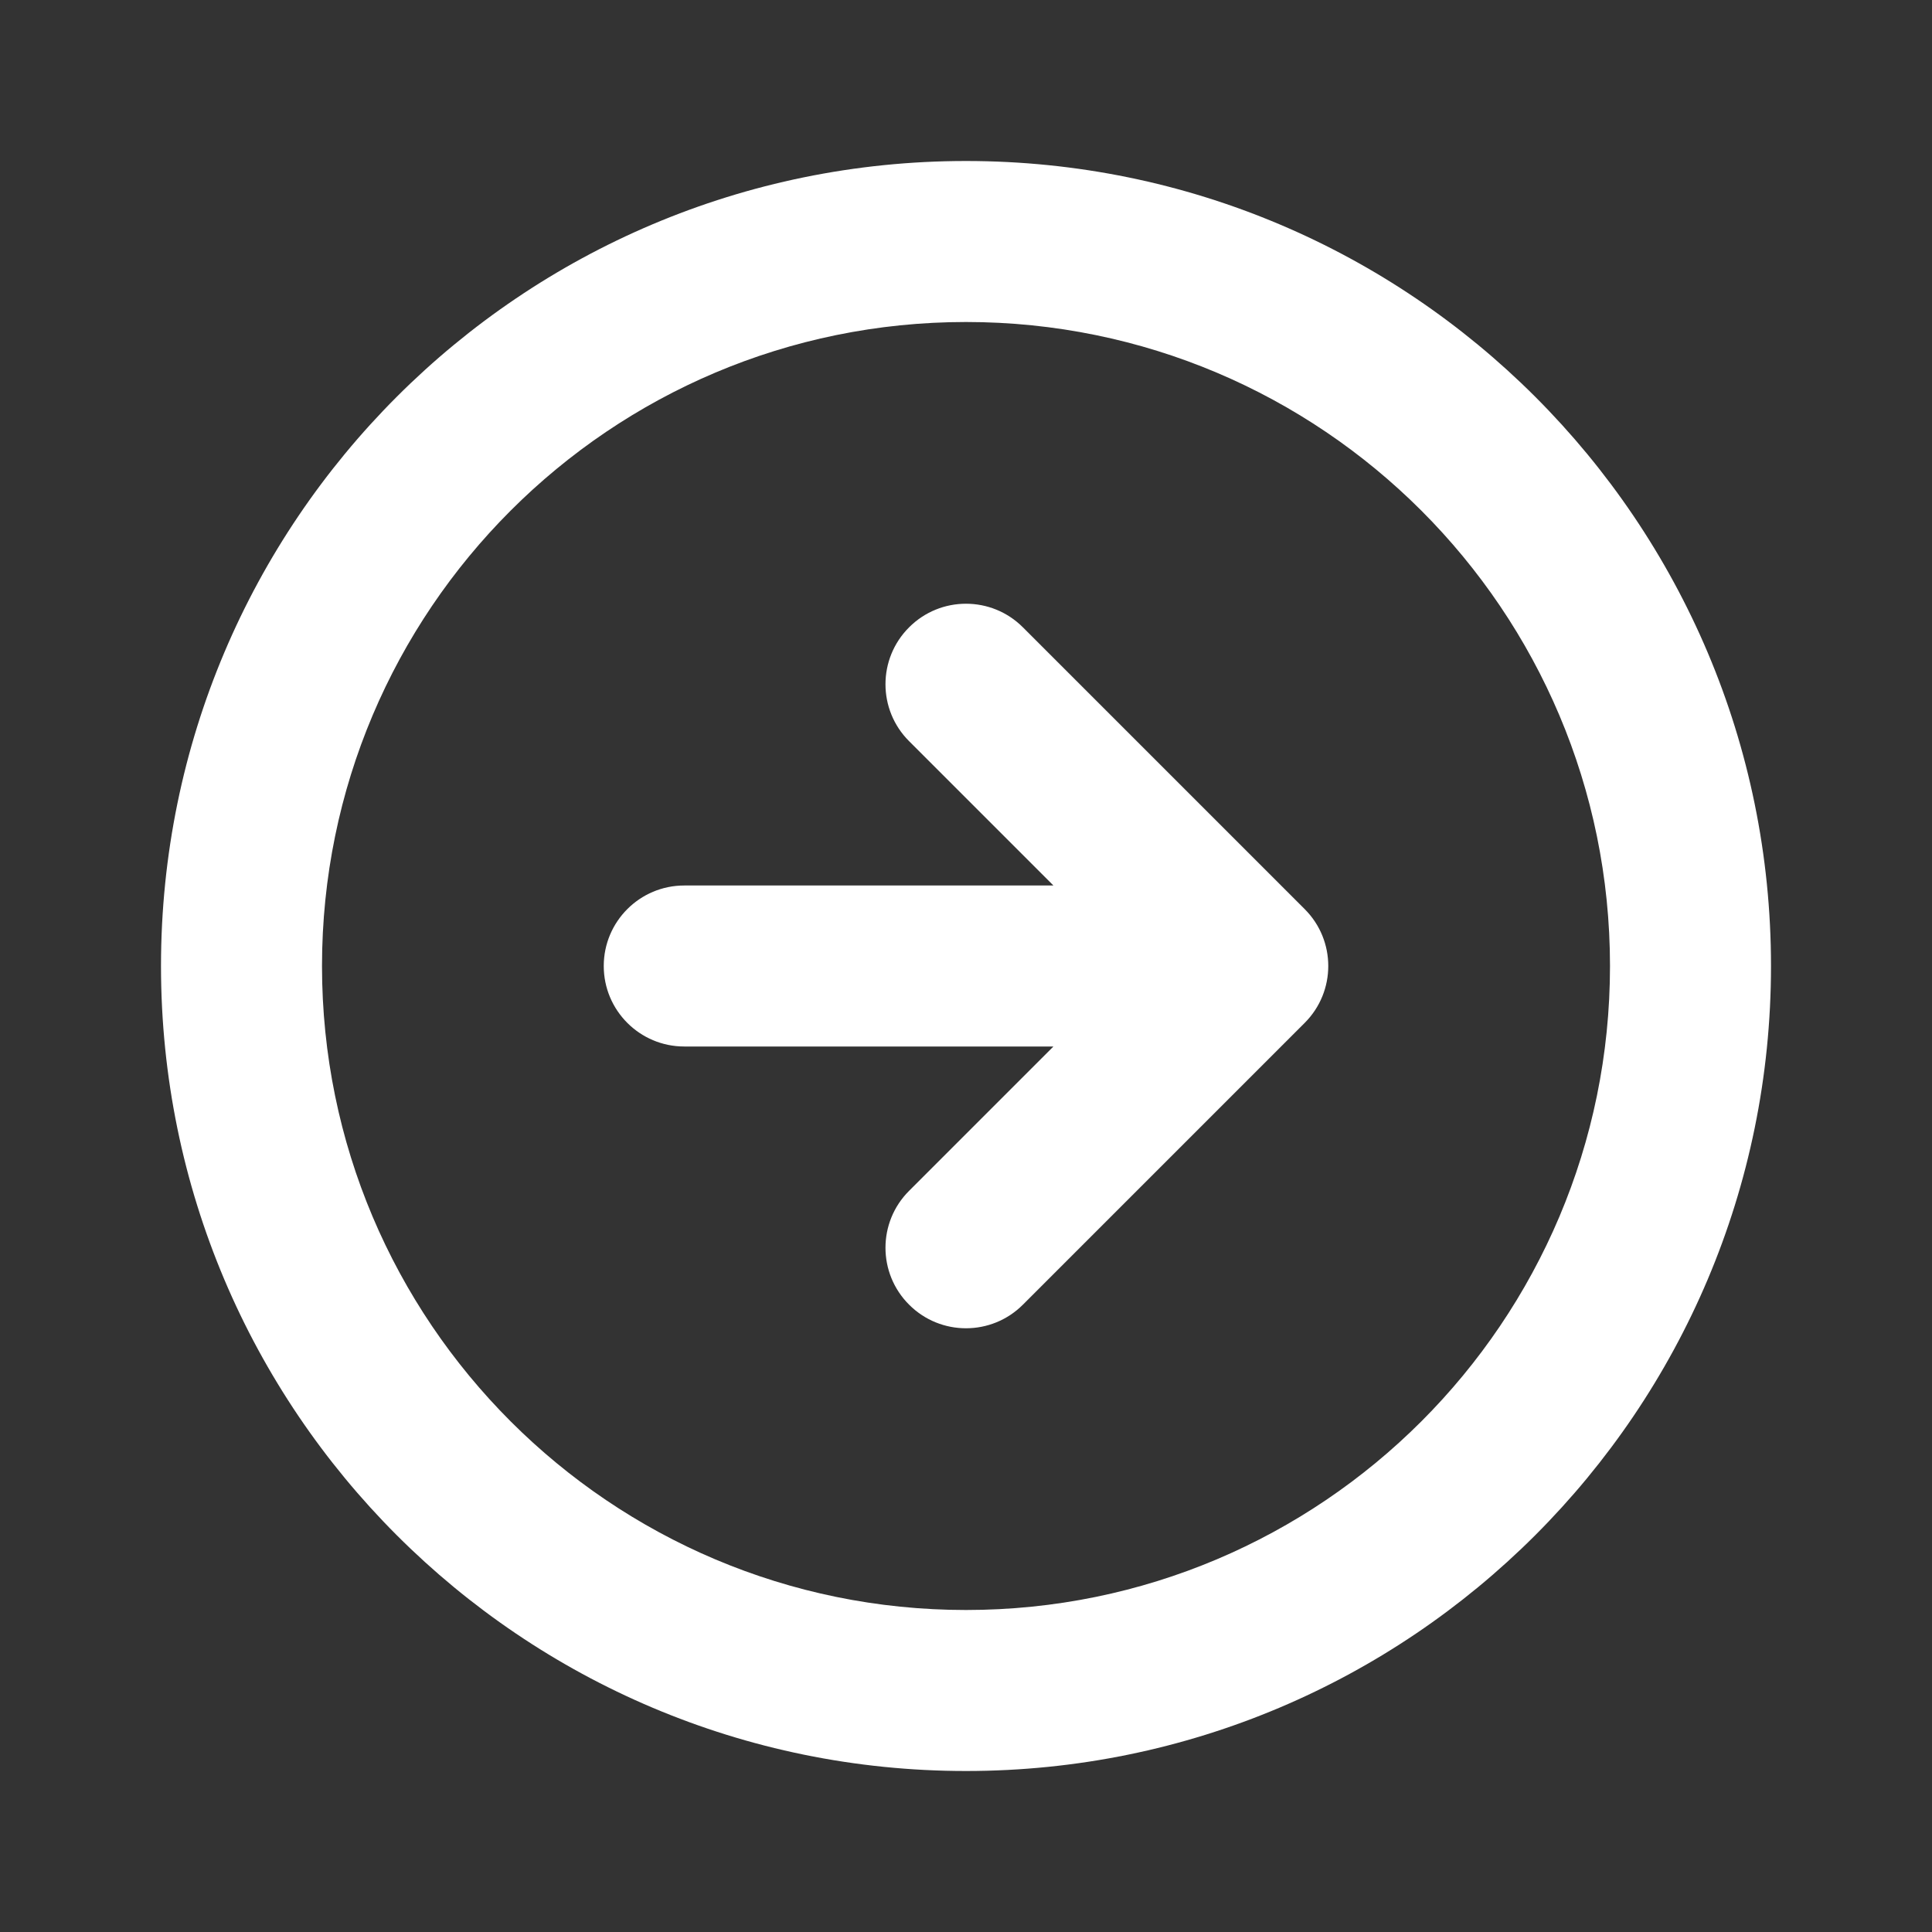 <svg width="24" height="24" viewBox="0 0 24 24" fill="none" xmlns="http://www.w3.org/2000/svg">
<rect x="0" y="0" width="24" height="24" fill="#333333" stroke="none"/>
<path fill-rule="evenodd" clip-rule="evenodd" d="M4 12C4 7.582 7.582 4 12 4C16.418 4 20 7.582 20 12C20 16.418 16.418 20 12 20C7.582 20 4 16.418 4 12ZM12 2C6.477 2 2 6.477 2 12C2 17.523 6.477 22 12 22C17.523 22 22 17.523 22 12C22 6.477 17.523 2 12 2ZM16.207 11.293L12.707 7.793C12.317 7.402 11.683 7.402 11.293 7.793C10.902 8.183 10.902 8.817 11.293 9.207L13.086 11H8.5C7.948 11 7.5 11.448 7.5 12C7.5 12.552 7.948 13 8.5 13H13.086L11.293 14.793C10.902 15.183 10.902 15.817 11.293 16.207C11.683 16.598 12.317 16.598 12.707 16.207L16.207 12.707C16.598 12.317 16.598 11.683 16.207 11.293Z" fill="white"/>
</svg>
